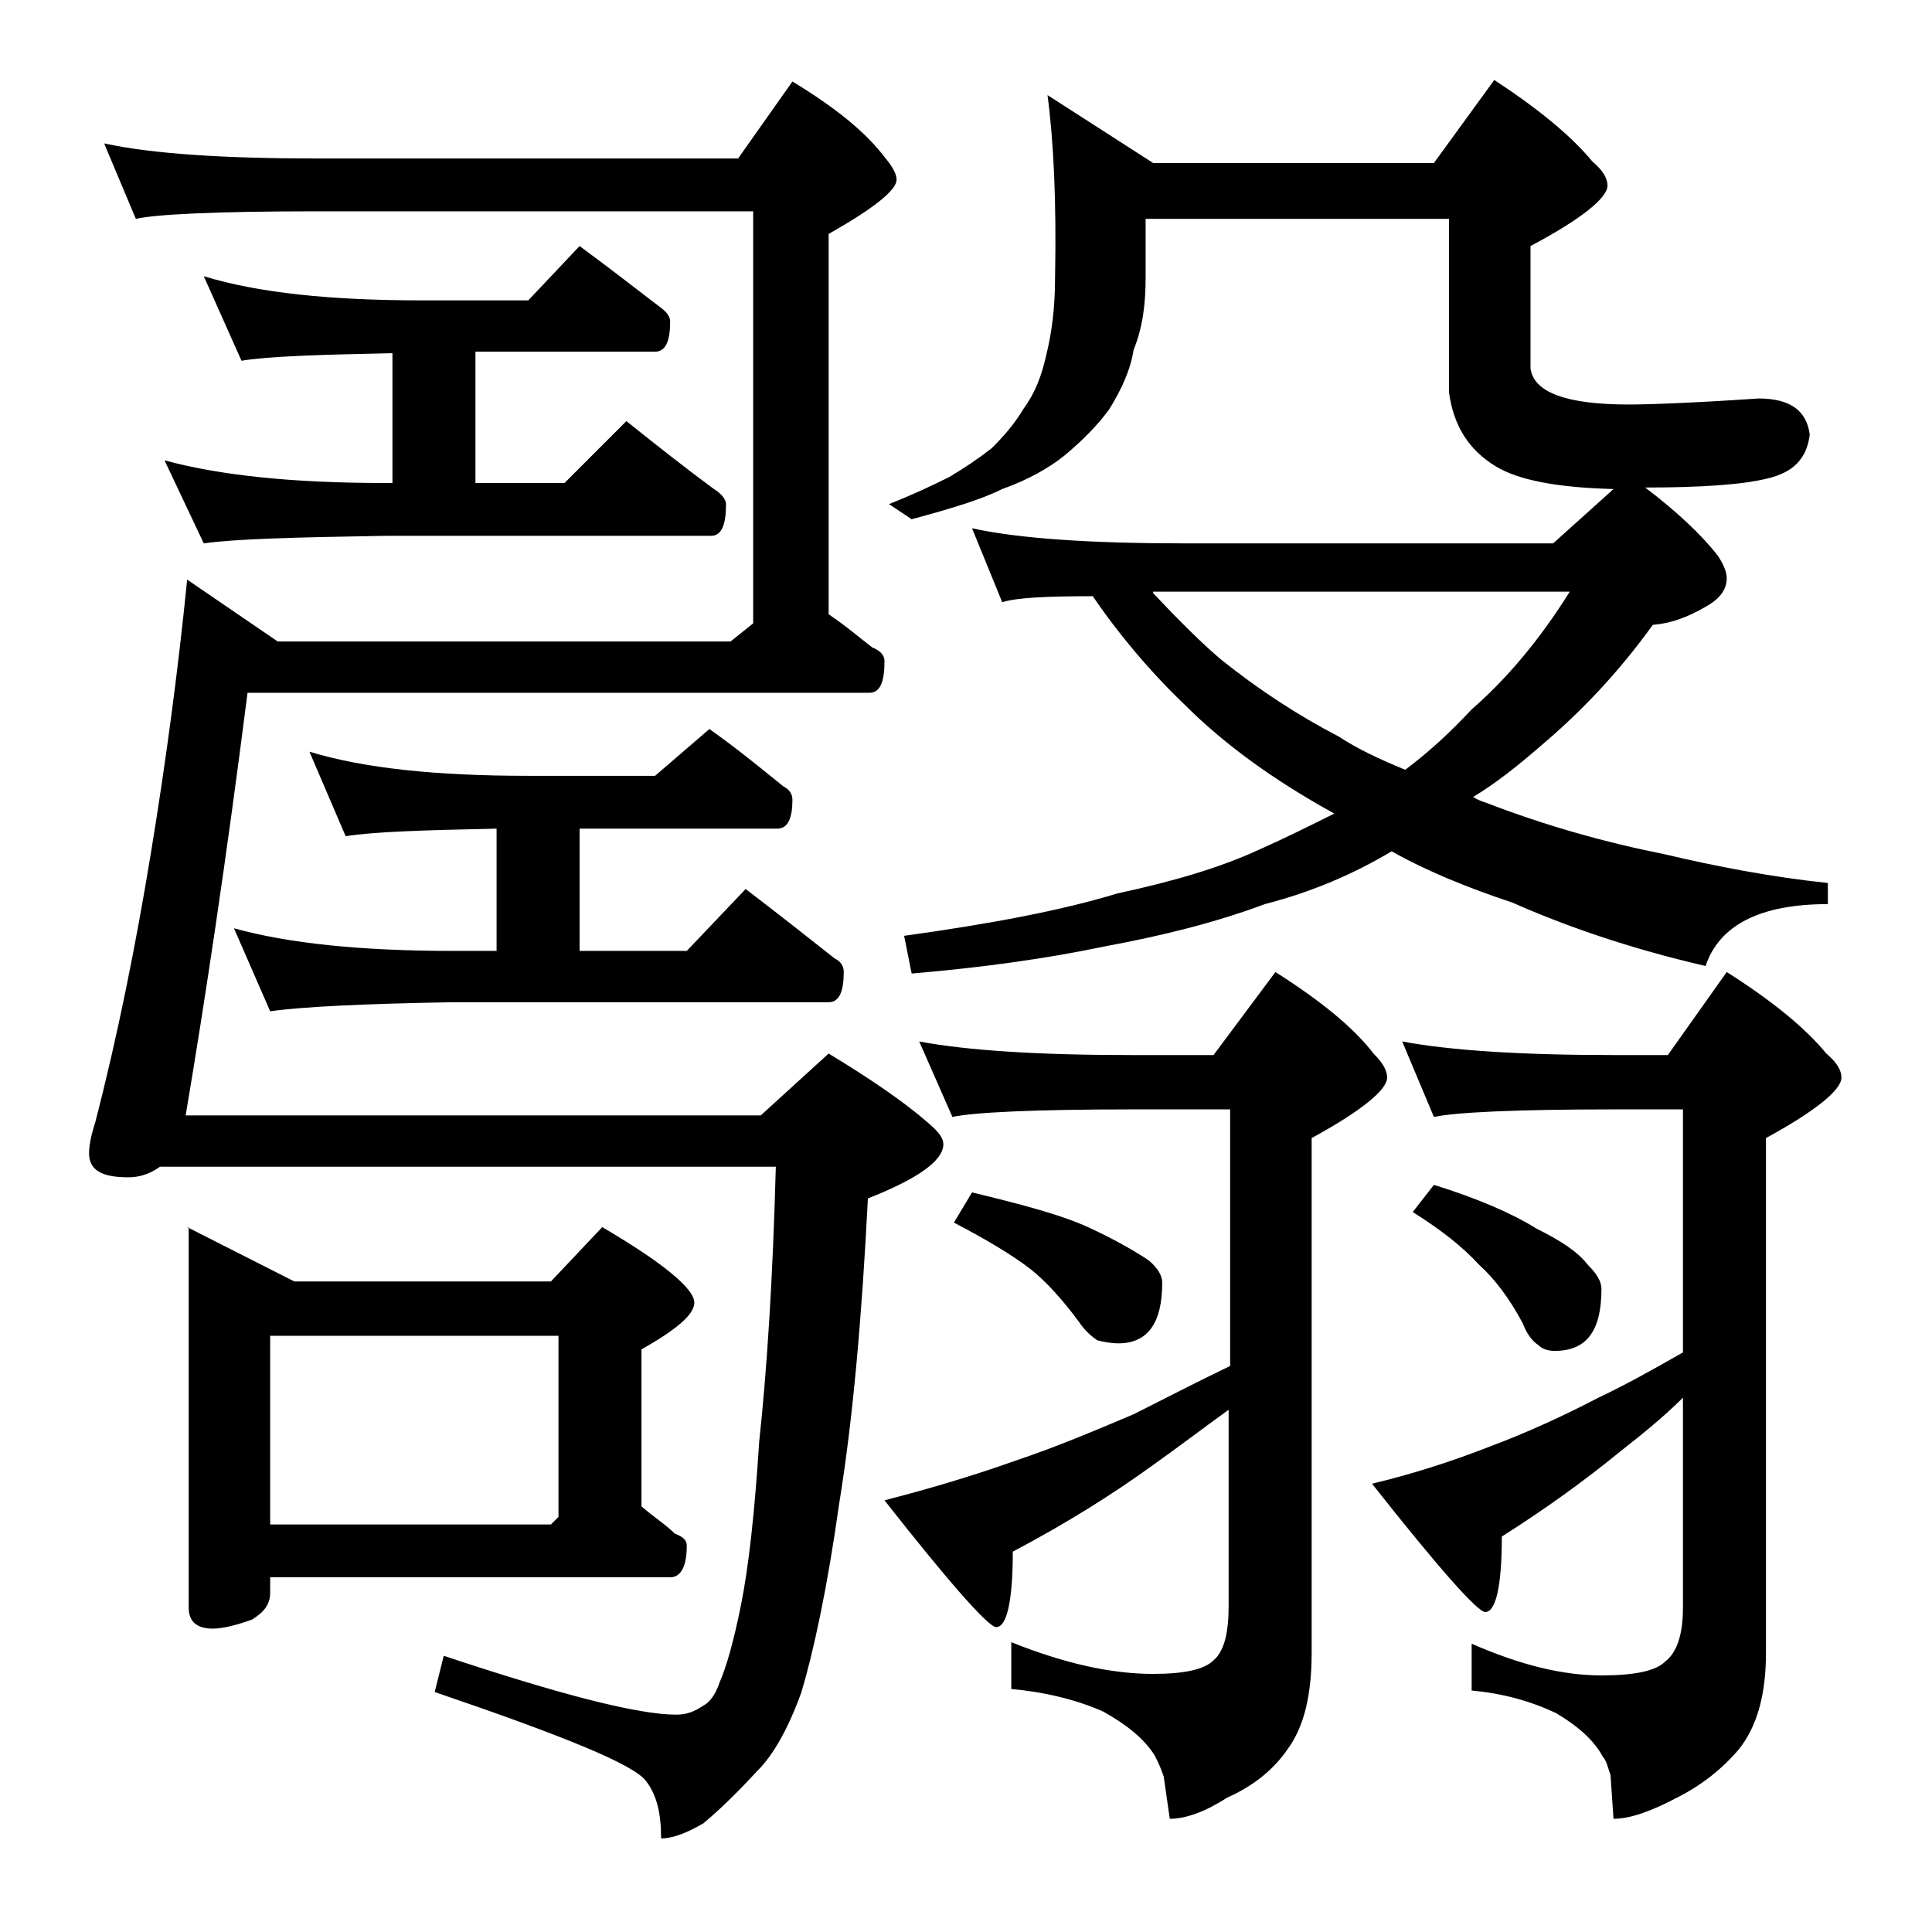 <?xml version="1.0" encoding="utf-8"?>
<!-- Generator: Adobe Illustrator 18.0.0, SVG Export Plug-In . SVG Version: 6.00 Build 0)  -->
<!DOCTYPE svg PUBLIC "-//W3C//DTD SVG 1.1//EN" "http://www.w3.org/Graphics/SVG/1.1/DTD/svg11.dtd">
<svg version="1.1" id="Layer_1" xmlns="http://www.w3.org/2000/svg" xmlns:xlink="http://www.w3.org/1999/xlink" x="0px" y="0px"
	 viewBox="0 0 128 128" enable-background="new 0 0 128 128" xml:space="preserve">
<path d="M6.9,9.5c3.2,0.7,8,1,14.1,1h27.9l3.6-5.1c2.8,1.7,4.8,3.3,6.1,5c0.5,0.6,0.8,1.1,0.8,1.5c0,0.7-1.5,1.9-4.5,3.6v25.2
	c1.2,0.8,2.1,1.6,2.9,2.2c0.5,0.2,0.8,0.5,0.8,0.9c0,1.4-0.3,2.1-1,2.1H16.4c-1.4,11-2.8,20.3-4.1,28h38.1l4.5-4.1
	c2.8,1.7,5,3.2,6.6,4.6c0.7,0.6,1,1,1,1.4c0,1.1-1.7,2.3-5,3.6c-0.4,7.9-1,14.7-1.9,20.2c-0.8,5.7-1.7,9.8-2.5,12.5
	c-0.9,2.5-1.9,4.2-2.9,5.2c-1.2,1.3-2.4,2.5-3.6,3.5c-1.2,0.7-2.1,1-2.8,1c0-1.7-0.3-2.9-1-3.8c-0.8-1.1-5.5-3-14-5.9l0.6-2.4
	c7.8,2.6,12.9,3.9,15.4,3.9c0.7,0,1.2-0.2,1.8-0.6c0.4-0.2,0.8-0.7,1.1-1.6c0.4-0.9,0.9-2.6,1.4-5.1s0.9-6.1,1.2-10.8
	c0.5-4.6,0.9-10.7,1.1-18.2H10.6C9.9,77.8,9.2,78,8.5,78c-1.8,0-2.6-0.5-2.6-1.6c0-0.4,0.1-1.1,0.4-2C7.8,68.6,9,62.6,10,56.5
	c1-6.1,1.8-12.1,2.4-18.1l6,4.1h30l1.5-1.2V14H21c-6.7,0-10.7,0.2-12,0.5L6.9,9.5z M13.5,18.3c3.6,1.1,8.4,1.6,14.4,1.6H35l3.4-3.6
	c1.9,1.4,3.7,2.8,5.4,4.1c0.4,0.3,0.6,0.6,0.6,0.9c0,1.3-0.3,2-1,2H31.5V32h5.9l4.1-4.1c2,1.6,3.9,3.1,5.8,4.5
	c0.5,0.3,0.8,0.7,0.8,1c0,1.4-0.3,2.1-1,2.1H25.5c-5.9,0.1-9.9,0.2-12,0.5l-2.6-5.5c3.7,1,8.5,1.5,14.6,1.5H26v-8.6
	c-4.8,0.1-8.2,0.2-10,0.5L13.5,18.3z M12.4,81.3l7.1,3.6h17l3.4-3.6c4.1,2.4,6.1,4.1,6.1,5c0,0.8-1.2,1.8-3.5,3.1v10.4
	c0.8,0.7,1.6,1.2,2.2,1.8c0.5,0.2,0.8,0.4,0.8,0.8c0,1.4-0.4,2.1-1.1,2.1H17.9v1c0,0.8-0.4,1.3-1.2,1.8c-1.1,0.4-2,0.6-2.6,0.6
	c-1.1,0-1.6-0.5-1.6-1.4V81.3z M20.5,49.8c3.6,1.1,8.4,1.6,14.5,1.6h8.4l3.6-3.1c1.7,1.2,3.3,2.5,4.9,3.8c0.4,0.2,0.6,0.5,0.6,0.9
	c0,1.2-0.3,1.9-1,1.9H38.4V63h7.1l3.9-4.1c2.1,1.6,4,3.1,5.9,4.6c0.4,0.2,0.6,0.5,0.6,0.9c0,1.3-0.3,2-1,2H30
	c-5.9,0.1-10,0.3-12.1,0.6l-2.4-5.5c3.6,1,8.4,1.5,14.5,1.5h2.9v-8.1c-4.8,0.1-8.1,0.2-10,0.5L20.5,49.8z M17.9,101h18.6l0.5-0.5
	v-12H17.9V101z M60.9,69c3.2,0.6,7.9,0.9,14,0.9h5.5l4.1-5.5c3,1.9,5.2,3.7,6.5,5.4c0.6,0.6,0.9,1.1,0.9,1.6c0,0.8-1.7,2.2-5,4v34.1
	c0,2.8-0.5,4.9-1.6,6.4c-0.9,1.3-2.2,2.4-4,3.2c-1.4,0.9-2.7,1.4-3.8,1.4l-0.4-2.8c-0.2-0.6-0.4-1-0.6-1.4c-0.7-1.1-1.8-2-3.4-2.9
	c-1.8-0.8-3.9-1.3-6.1-1.5v-3.1c3.5,1.4,6.6,2.1,9.4,2.1c2.1,0,3.4-0.3,4-0.9c0.7-0.6,1-1.8,1-3.6v-13c-1.8,1.3-3.5,2.6-5.2,3.8
	c-2.5,1.8-5.5,3.7-9.1,5.6c0,3.3-0.4,5-1.1,5c-0.5,0-3-2.8-7.4-8.4c2.7-0.7,5.5-1.5,8.6-2.6c2.7-0.9,5.3-2,7.9-3.1
	c2-1,4.1-2.1,6.4-3.2v-17h-6.5c-6.6,0-10.5,0.2-11.9,0.5L60.9,69z M69.4,6.3l7,4.5H95l4-5.5c2.9,1.9,5.1,3.7,6.5,5.4
	c0.7,0.6,1,1.1,1,1.6c0,0.8-1.7,2.2-5.1,4v8.1c0.2,1.6,2.4,2.4,6.5,2.4c1.3,0,4.2-0.1,8.6-0.4c2.1,0,3.2,0.8,3.4,2.4
	c-0.2,1.6-1.1,2.5-2.8,2.9c-1.6,0.4-4.3,0.6-8.1,0.6c2.1,1.6,3.7,3.1,4.8,4.5c0.4,0.6,0.6,1.1,0.6,1.5c0,0.8-0.5,1.4-1.4,1.9
	c-1.2,0.7-2.3,1.1-3.5,1.2c-2.3,3.2-4.8,5.8-7.4,8c-1.5,1.3-3,2.5-4.5,3.4c0.3,0.2,0.6,0.3,0.9,0.4c3.9,1.5,7.8,2.6,11.8,3.4
	c3.4,0.8,7,1.5,10.8,1.9v1.4c-4.5,0-7.2,1.4-8.1,4.1c-5.2-1.2-9.4-2.7-12.8-4.2c-3-1-5.7-2.1-8-3.4c-2.5,1.5-5.3,2.7-8.4,3.5
	c-3.2,1.2-6.8,2.1-10.6,2.8c-3.8,0.8-8.1,1.4-12.8,1.8L59.9,62c5.8-0.8,10.5-1.7,14.1-2.8c3.7-0.8,6.8-1.7,9.4-2.9
	c1.8-0.8,3.4-1.6,5-2.4c-4-2.2-7.3-4.6-9.9-7.2c-2.3-2.2-4.4-4.7-6.1-7.2c-3.1,0-5.1,0.1-6,0.4l-2-4.9c3.2,0.7,8,1,14.1,1h24.4
	l4-3.6c-3.8-0.1-6.3-0.6-7.8-1.5c-1.8-1.1-2.8-2.7-3.1-4.9V14.5H75.9v3.9c0,1.8-0.2,3.3-0.8,4.8c-0.2,1.3-0.8,2.6-1.6,3.9
	c-0.8,1.1-1.8,2.1-3,3.1c-1,0.8-2.4,1.6-4.1,2.2c-1.4,0.7-3.4,1.3-6,2l-1.5-1c1.5-0.6,2.8-1.2,4-1.8c1-0.6,1.9-1.2,2.8-1.9
	c0.8-0.8,1.5-1.6,2.1-2.6c0.8-1.1,1.2-2.2,1.5-3.5c0.4-1.6,0.6-3.3,0.6-5.2C70,13.3,69.8,9.3,69.4,6.3z M64.4,79
	c3.3,0.8,6,1.5,7.9,2.4c1.7,0.8,2.9,1.5,3.8,2.1c0.6,0.5,0.9,1,0.9,1.5c0,2.7-1,4-2.9,4c-0.5,0-1-0.1-1.4-0.2
	c-0.3-0.2-0.8-0.6-1.2-1.2c-1.1-1.5-2.2-2.7-3.2-3.5c-1.3-1-3-2-5.1-3.1L64.4,79z M76.4,39.3c1.7,1.8,3.2,3.3,4.5,4.4
	c2.5,2,5.1,3.7,7.8,5.1c1.2,0.8,2.7,1.5,4.4,2.2c1.6-1.2,3-2.5,4.4-4c2.3-2,4.5-4.6,6.5-7.8H76.4z M92.9,69c3.2,0.6,7.9,0.9,14,0.9
	h3.6l3.9-5.5c3,1.9,5.2,3.7,6.6,5.4c0.7,0.6,1,1.1,1,1.6c0,0.8-1.7,2.2-5,4v34.1c0,2.8-0.6,4.9-1.8,6.4c-1.1,1.3-2.5,2.4-4.1,3.2
	c-1.7,0.9-3.1,1.4-4.2,1.4l-0.2-2.9c-0.2-0.6-0.3-1-0.5-1.2c-0.6-1.1-1.6-2-3.1-2.9c-1.7-0.8-3.5-1.3-5.6-1.5v-3.1
	c3.2,1.4,6,2.1,8.6,2.1c2.2,0,3.6-0.3,4.2-0.9c0.8-0.6,1.2-1.8,1.2-3.6V92.6c-1.3,1.3-2.8,2.5-4.2,3.6c-2.2,1.8-4.8,3.7-7.8,5.6
	c0,3.3-0.4,5-1.1,5c-0.5,0-3-2.8-7.5-8.5c2.5-0.6,5.1-1.4,7.9-2.5c2.4-0.9,4.8-2,7.1-3.2c1.7-0.8,3.5-1.8,5.6-3V73.5h-4.6
	c-6.6,0-10.5,0.2-11.9,0.5L92.9,69z M95,78.5c2.9,0.9,5.2,1.9,6.8,2.9c1.6,0.8,2.7,1.5,3.4,2.4c0.6,0.6,0.9,1.1,0.9,1.6
	c0,2.8-1,4.1-3.1,4.1c-0.4,0-0.8-0.1-1.1-0.4c-0.3-0.2-0.7-0.6-1-1.4c-0.9-1.7-1.9-3-2.9-3.9c-1.1-1.2-2.5-2.3-4.4-3.5L95,78.5z"/>
</svg>
